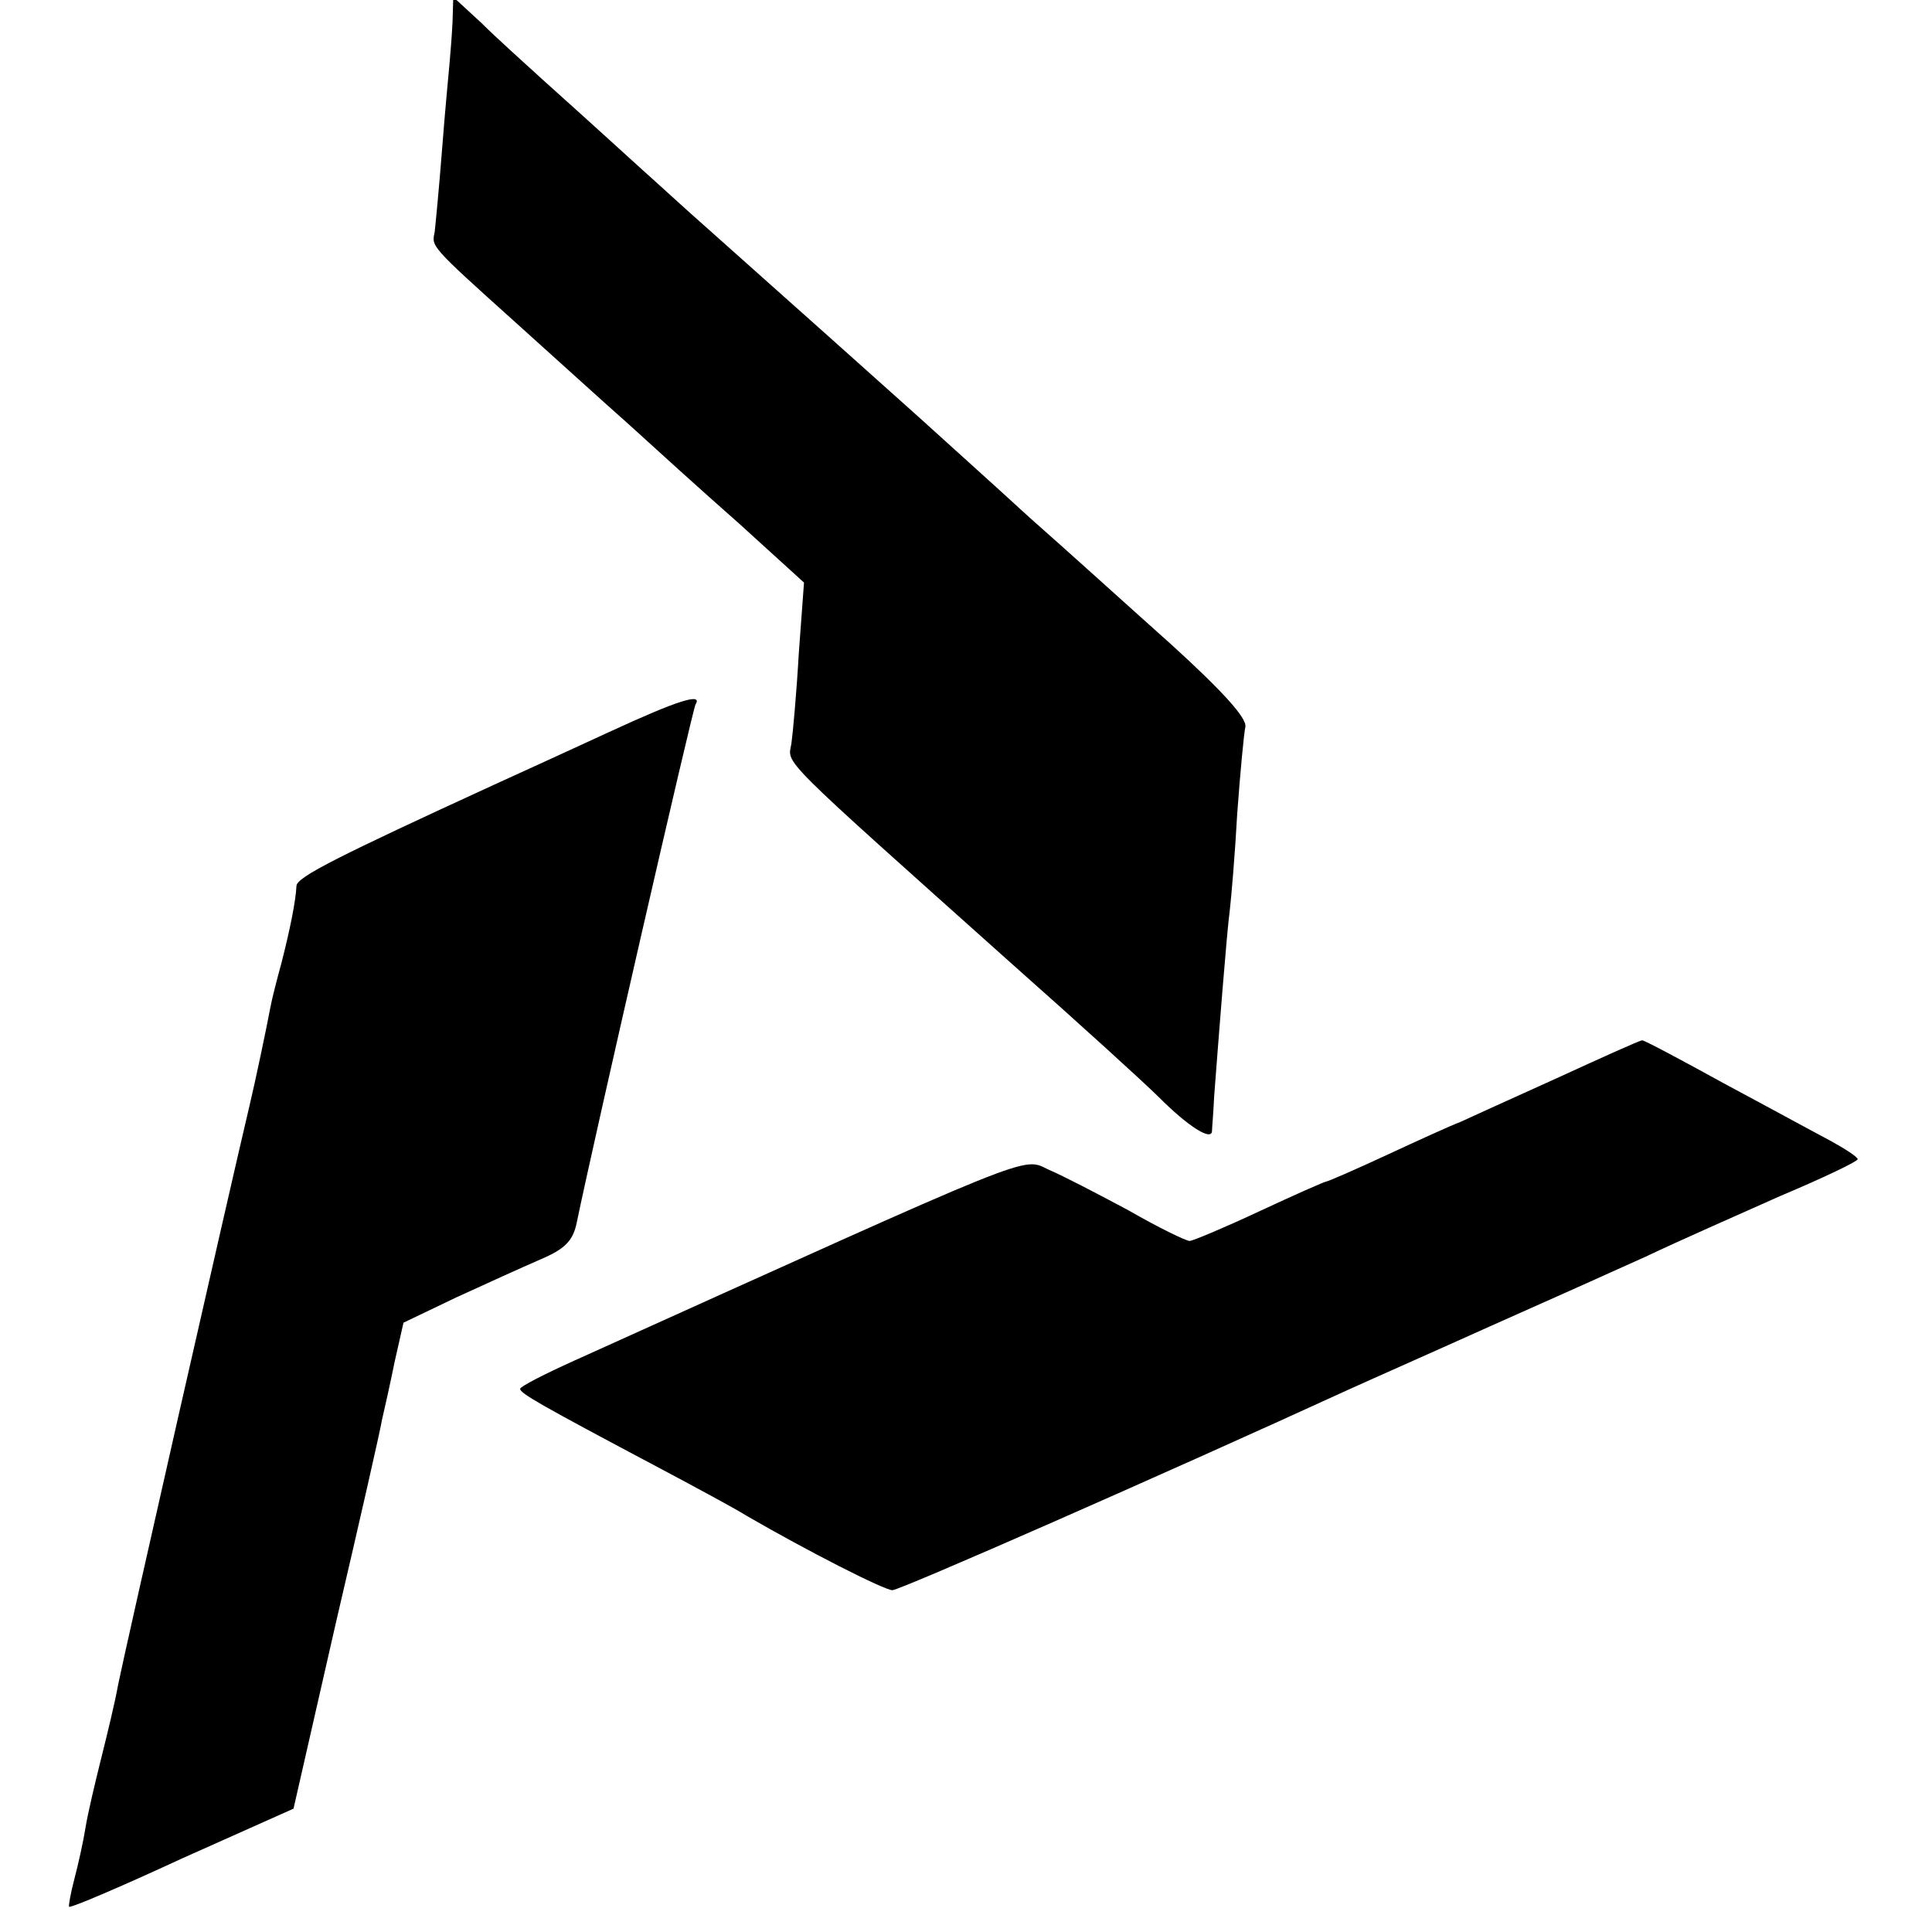 <?xml version="1.0" standalone="no"?>
<!DOCTYPE svg PUBLIC "-//W3C//DTD SVG 20010904//EN"
 "http://www.w3.org/TR/2001/REC-SVG-20010904/DTD/svg10.dtd">
<svg version="1.0" xmlns="http://www.w3.org/2000/svg"
 width="260pt" height="260pt" viewBox="0 0 260 260"
 preserveAspectRatio="xMidYMid meet">
<g transform="translate(0,260) scale(0.1,-0.1)"
fill="#000000" stroke="none">
<path d="M609 2570 c-1 -19 -3 -44 -4 -55 -1 -11 -6 -63 -10 -115 -4 -52 -9
-103 -10 -112 -4 -20 -8 -17 110 -123 49 -44 116 -105 150 -135 33 -30 100
-91 149 -134 l88 -80 -7 -95 c-3 -53 -8 -108 -10 -122 -5 -28 -21 -12 300
-299 88 -78 176 -158 195 -177 38 -38 69 -58 71 -46 0 4 2 26 3 48 6 79 17
221 21 250 2 17 7 75 10 130 4 55 9 108 11 117 2 12 -32 49 -99 110 -56 50
-142 128 -192 172 -49 45 -117 106 -150 136 -59 53 -151 135 -280 250 -33 29
-73 66 -90 81 -31 28 -58 53 -136 123 -24 22 -61 55 -81 75 l-38 35 -1 -34z"/>
<path d="M820 1615 c-52 -24 -122 -56 -155 -71 -209 -96 -265 -124 -266 -136
-1 -21 -9 -60 -20 -103 -6 -22 -13 -49 -15 -60 -5 -27 -21 -103 -28 -132 -30
-127 -168 -735 -177 -780 -4 -23 -15 -68 -23 -100 -8 -32 -18 -74 -21 -93 -3
-19 -10 -50 -15 -69 -5 -19 -8 -36 -7 -37 2 -2 70 27 152 65 l150 67 57 250
c32 137 60 260 62 273 3 13 11 48 17 78 l12 53 71 34 c39 18 90 41 113 51 33
14 44 25 49 49 24 116 156 691 160 698 10 16 -23 6 -116 -37z"/>
<path d="M2095 1149 c-60 -27 -119 -54 -130 -59 -11 -4 -55 -24 -98 -44 -43
-20 -80 -36 -82 -36 -2 0 -43 -18 -90 -40 -47 -22 -90 -40 -94 -40 -5 0 -42
18 -82 41 -41 22 -89 47 -108 55 -36 17 -9 27 -638 -257 -40 -18 -73 -35 -73
-38 0 -6 24 -20 190 -108 47 -25 99 -53 115 -63 81 -47 185 -100 196 -100 10
0 363 155 614 270 33 15 119 53 190 85 72 32 166 74 210 94 44 21 126 57 182
82 57 24 103 46 103 49 0 3 -17 14 -37 25 -21 11 -85 46 -143 77 -58 32 -107
58 -110 58 -3 0 -54 -23 -115 -51z"/>
</g>
</svg>
